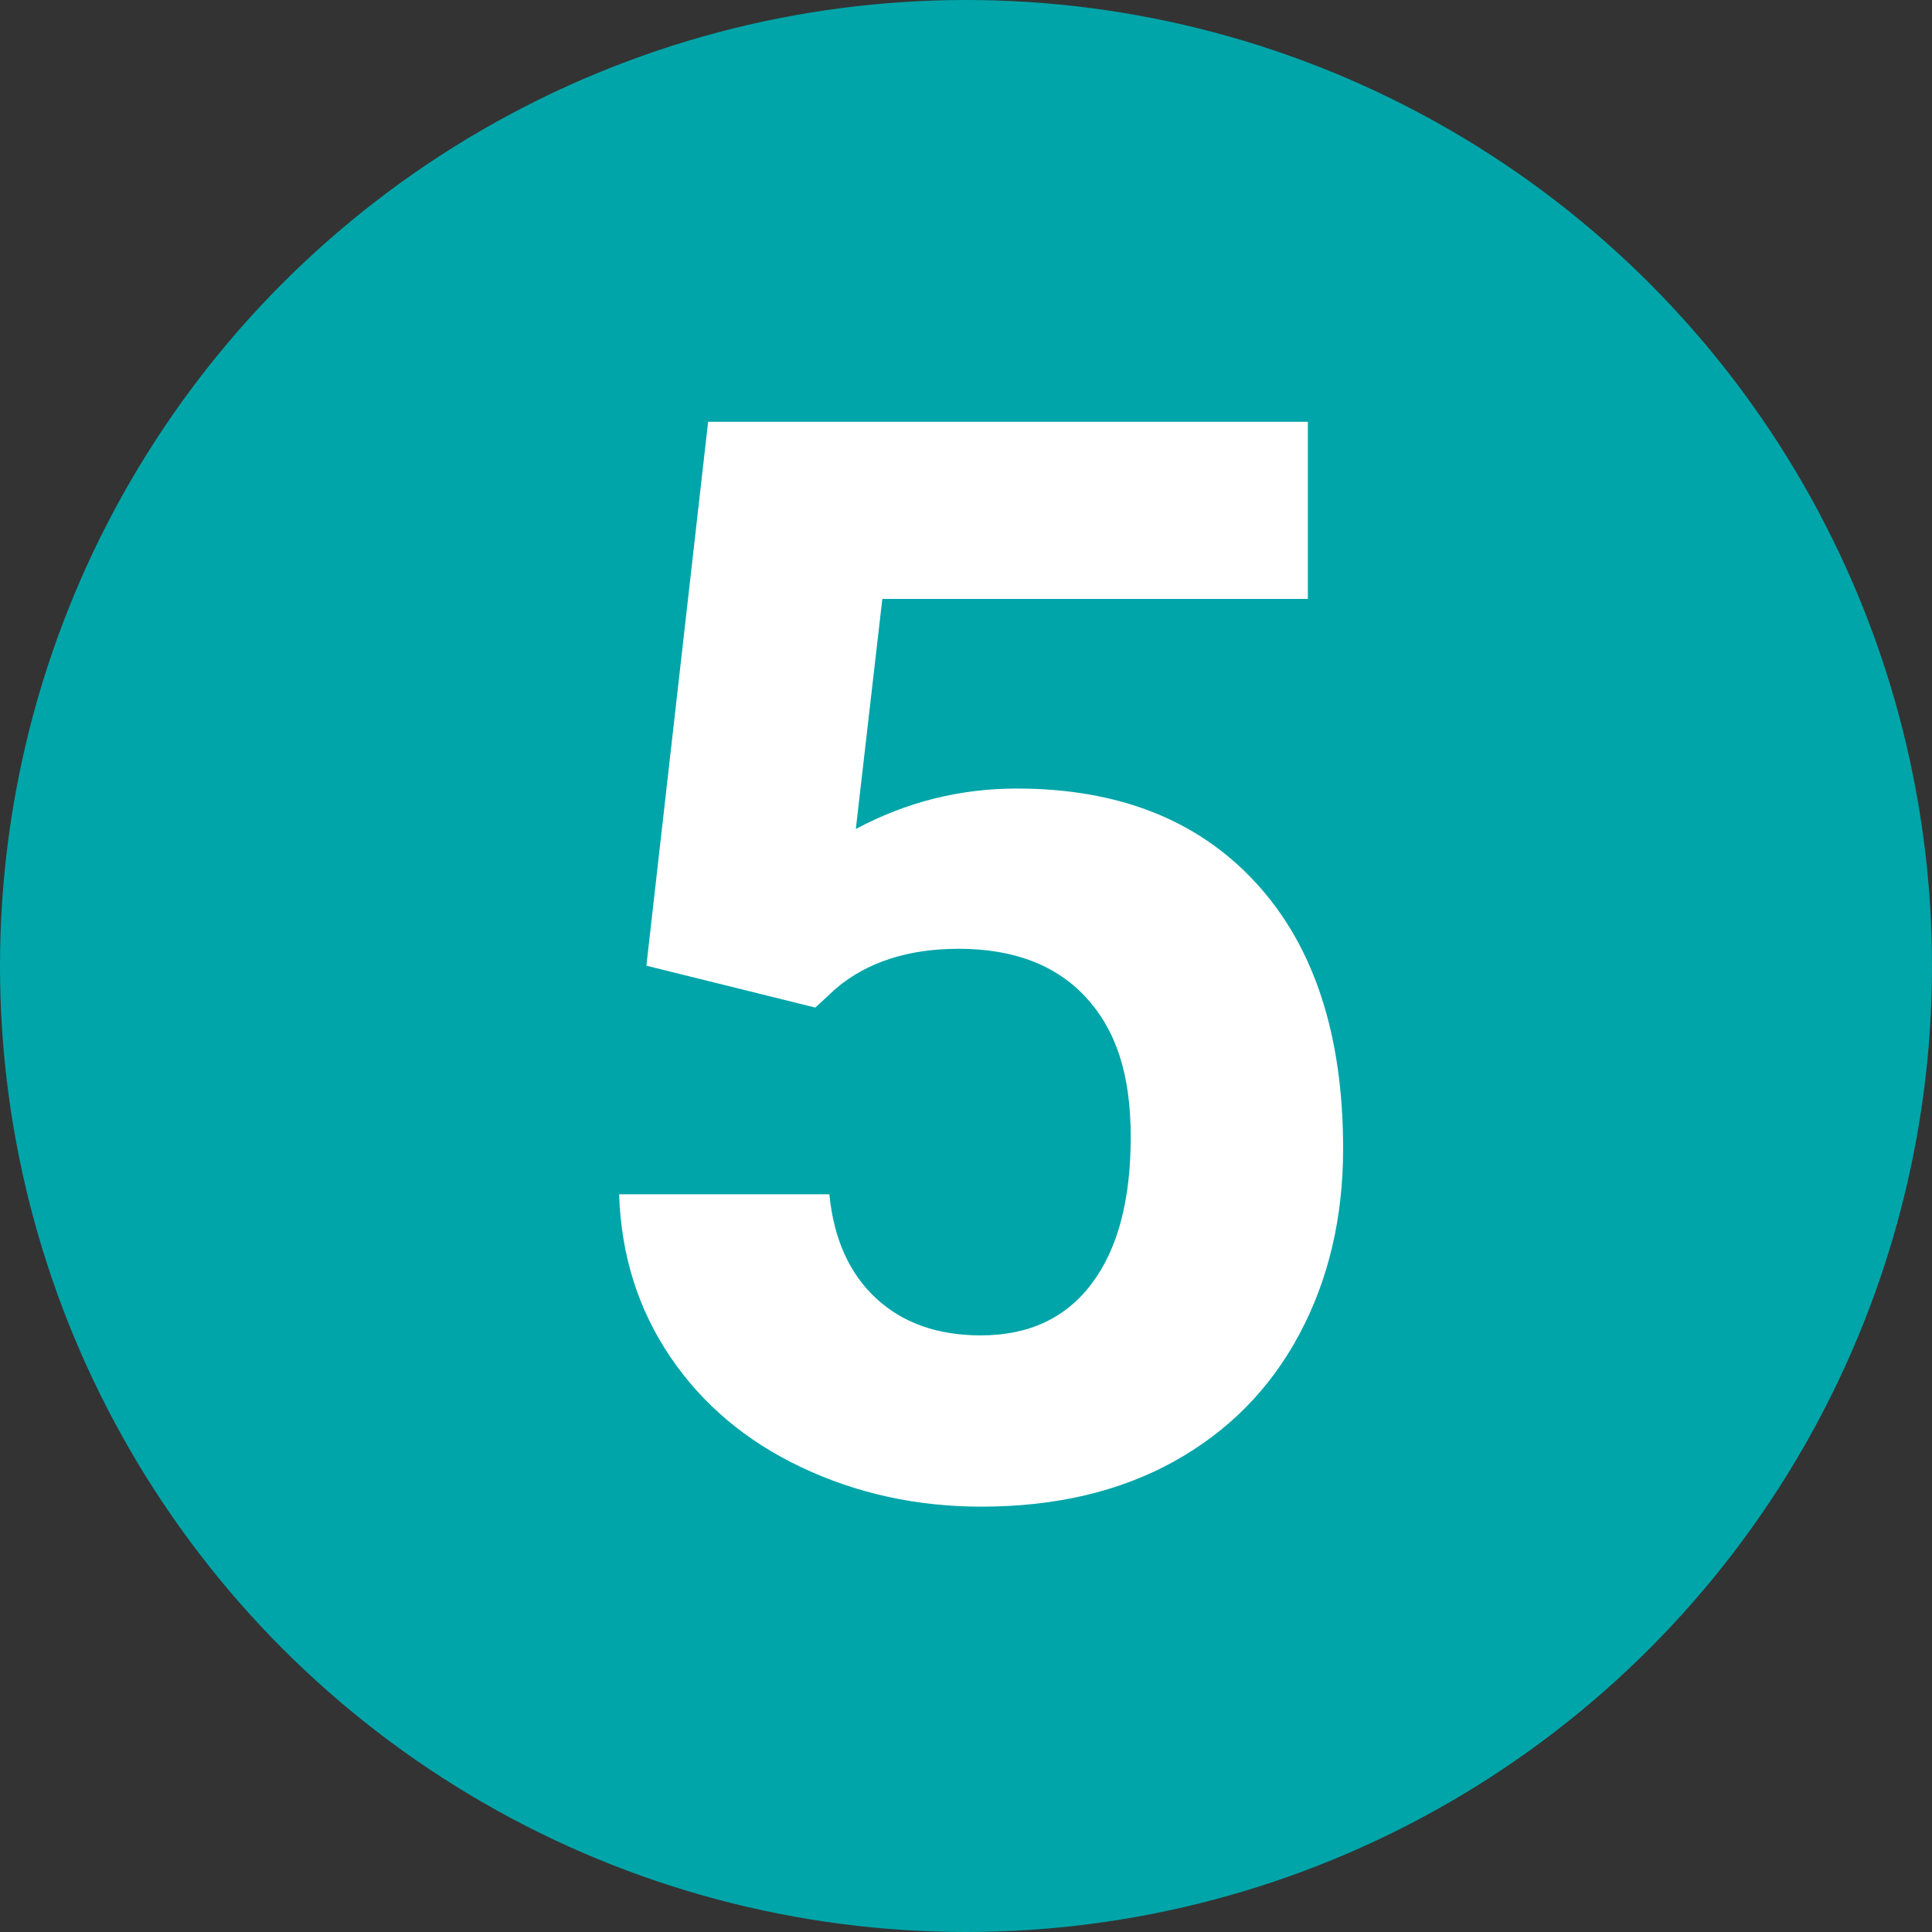 <?xml version="1.0" encoding="UTF-8"?> <svg xmlns="http://www.w3.org/2000/svg" viewBox="0 0 302 302"><rect x="0" y="0" width="302" height="302" fill="#333333" stroke="none"/><g id="a"></g><g id="b"><g id="c"><circle cx="151" cy="151" r="151" style="fill:#00a5a9;"></circle><path d="M101.04,150.94l9.65-85.01h93.75v27.69h-66.52l-4.14,35.96c7.89-4.21,16.27-6.32,25.16-6.32,15.93,0,28.41,4.94,37.45,14.82,9.04,9.88,13.56,23.71,13.56,41.47,0,10.8-2.28,20.47-6.84,29.01-4.56,8.54-11.09,15.16-19.59,19.88-8.5,4.71-18.54,7.07-30.1,7.07-10.11,0-19.49-2.05-28.15-6.15-8.66-4.1-15.49-9.86-20.51-17.29-5.02-7.43-7.68-15.89-7.98-25.39h32.86c.69,6.97,3.12,12.39,7.3,16.26,4.17,3.87,9.63,5.8,16.37,5.8,7.51,0,13.29-2.7,17.35-8.1,4.06-5.4,6.09-13.04,6.09-22.92s-2.34-16.77-7.01-21.83c-4.67-5.05-11.3-7.58-19.88-7.58-7.89,0-14.29,2.07-19.19,6.2l-3.22,2.99-26.42-6.55Z" style="fill:#fff;"></path></g></g></svg> 
